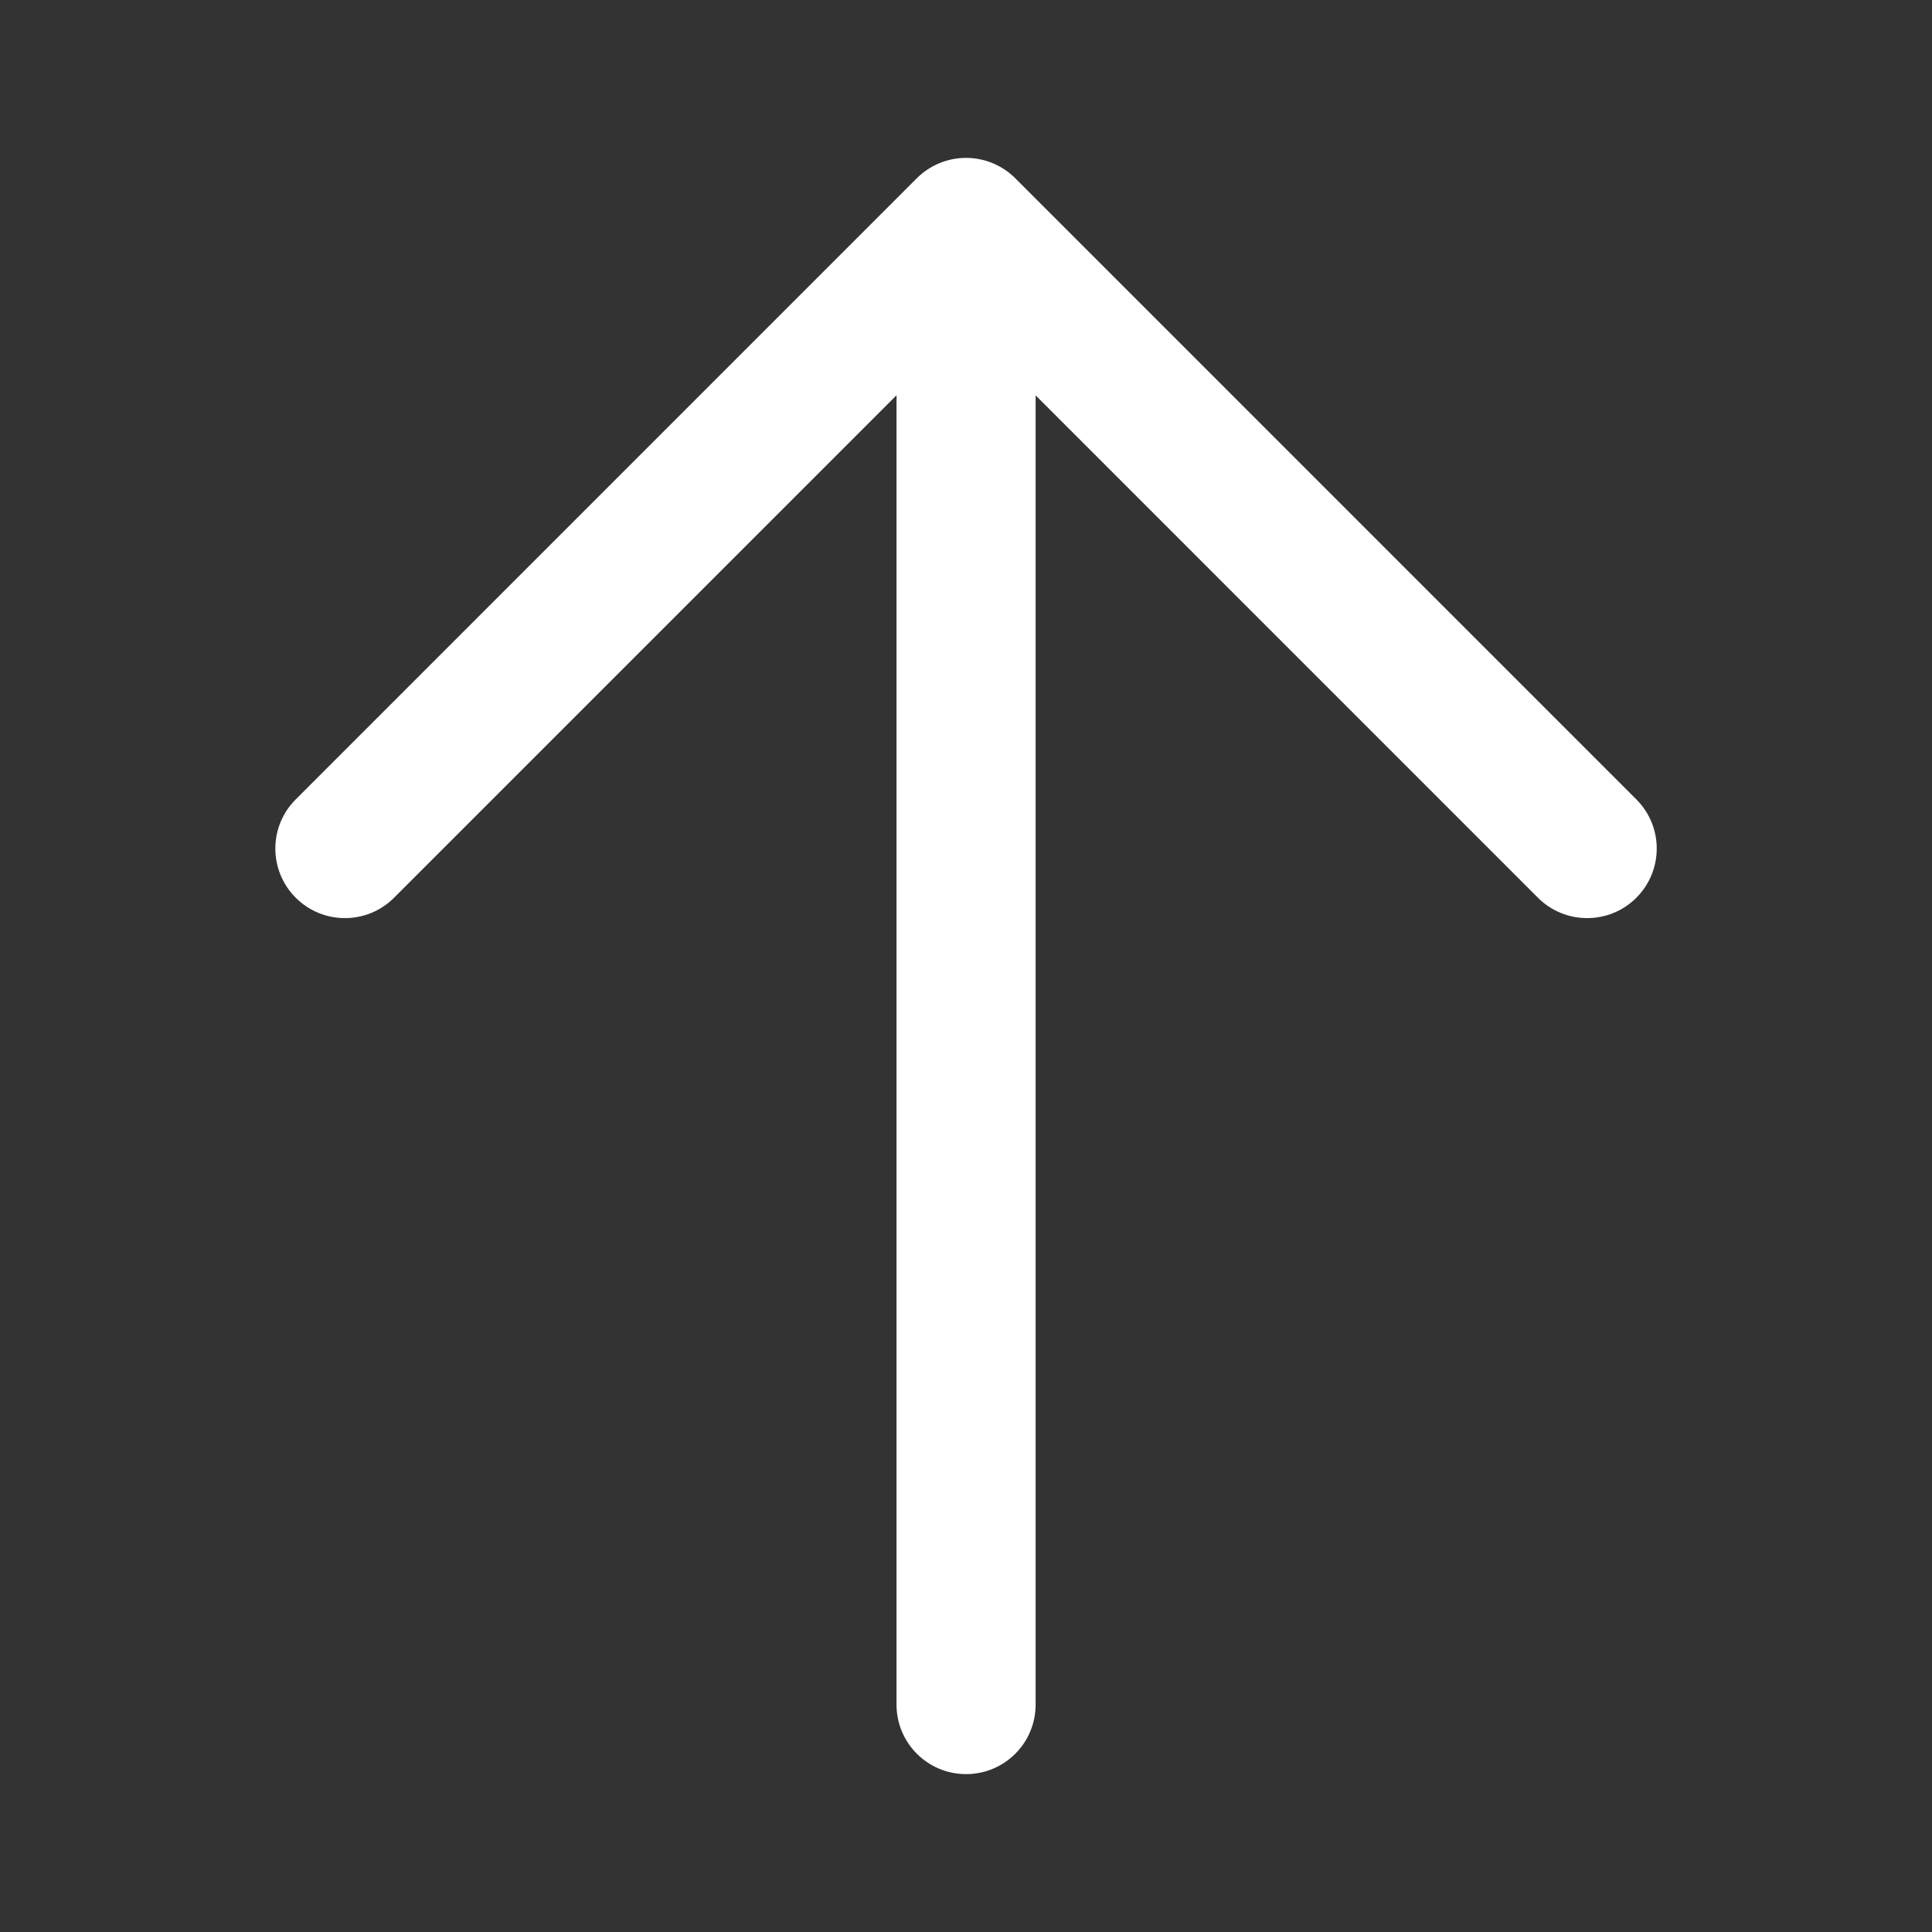 <svg width="25" height="25" viewBox="0 0 25 25" fill="none" xmlns="http://www.w3.org/2000/svg">
<rect x="0" y="0" width="25" height="25" fill="#333333" stroke="none"/>
<g id="Frame 4">
<path id="Union" fill-rule="evenodd" clip-rule="evenodd" d="M5.099 11.617C4.748 11.968 4.178 11.968 3.827 11.617C3.475 11.265 3.475 10.695 3.827 10.344L11.864 2.306C12.033 2.138 12.262 2.043 12.5 2.043C12.739 2.043 12.968 2.138 13.137 2.306L21.174 10.344C21.526 10.695 21.526 11.265 21.174 11.617C20.823 11.968 20.253 11.968 19.901 11.617L13.401 5.116L13.401 22.057C13.401 22.555 12.998 22.957 12.501 22.957C12.004 22.957 11.601 22.555 11.601 22.058L11.601 5.115L5.099 11.617Z" fill="white"/>
</g>
</svg>
